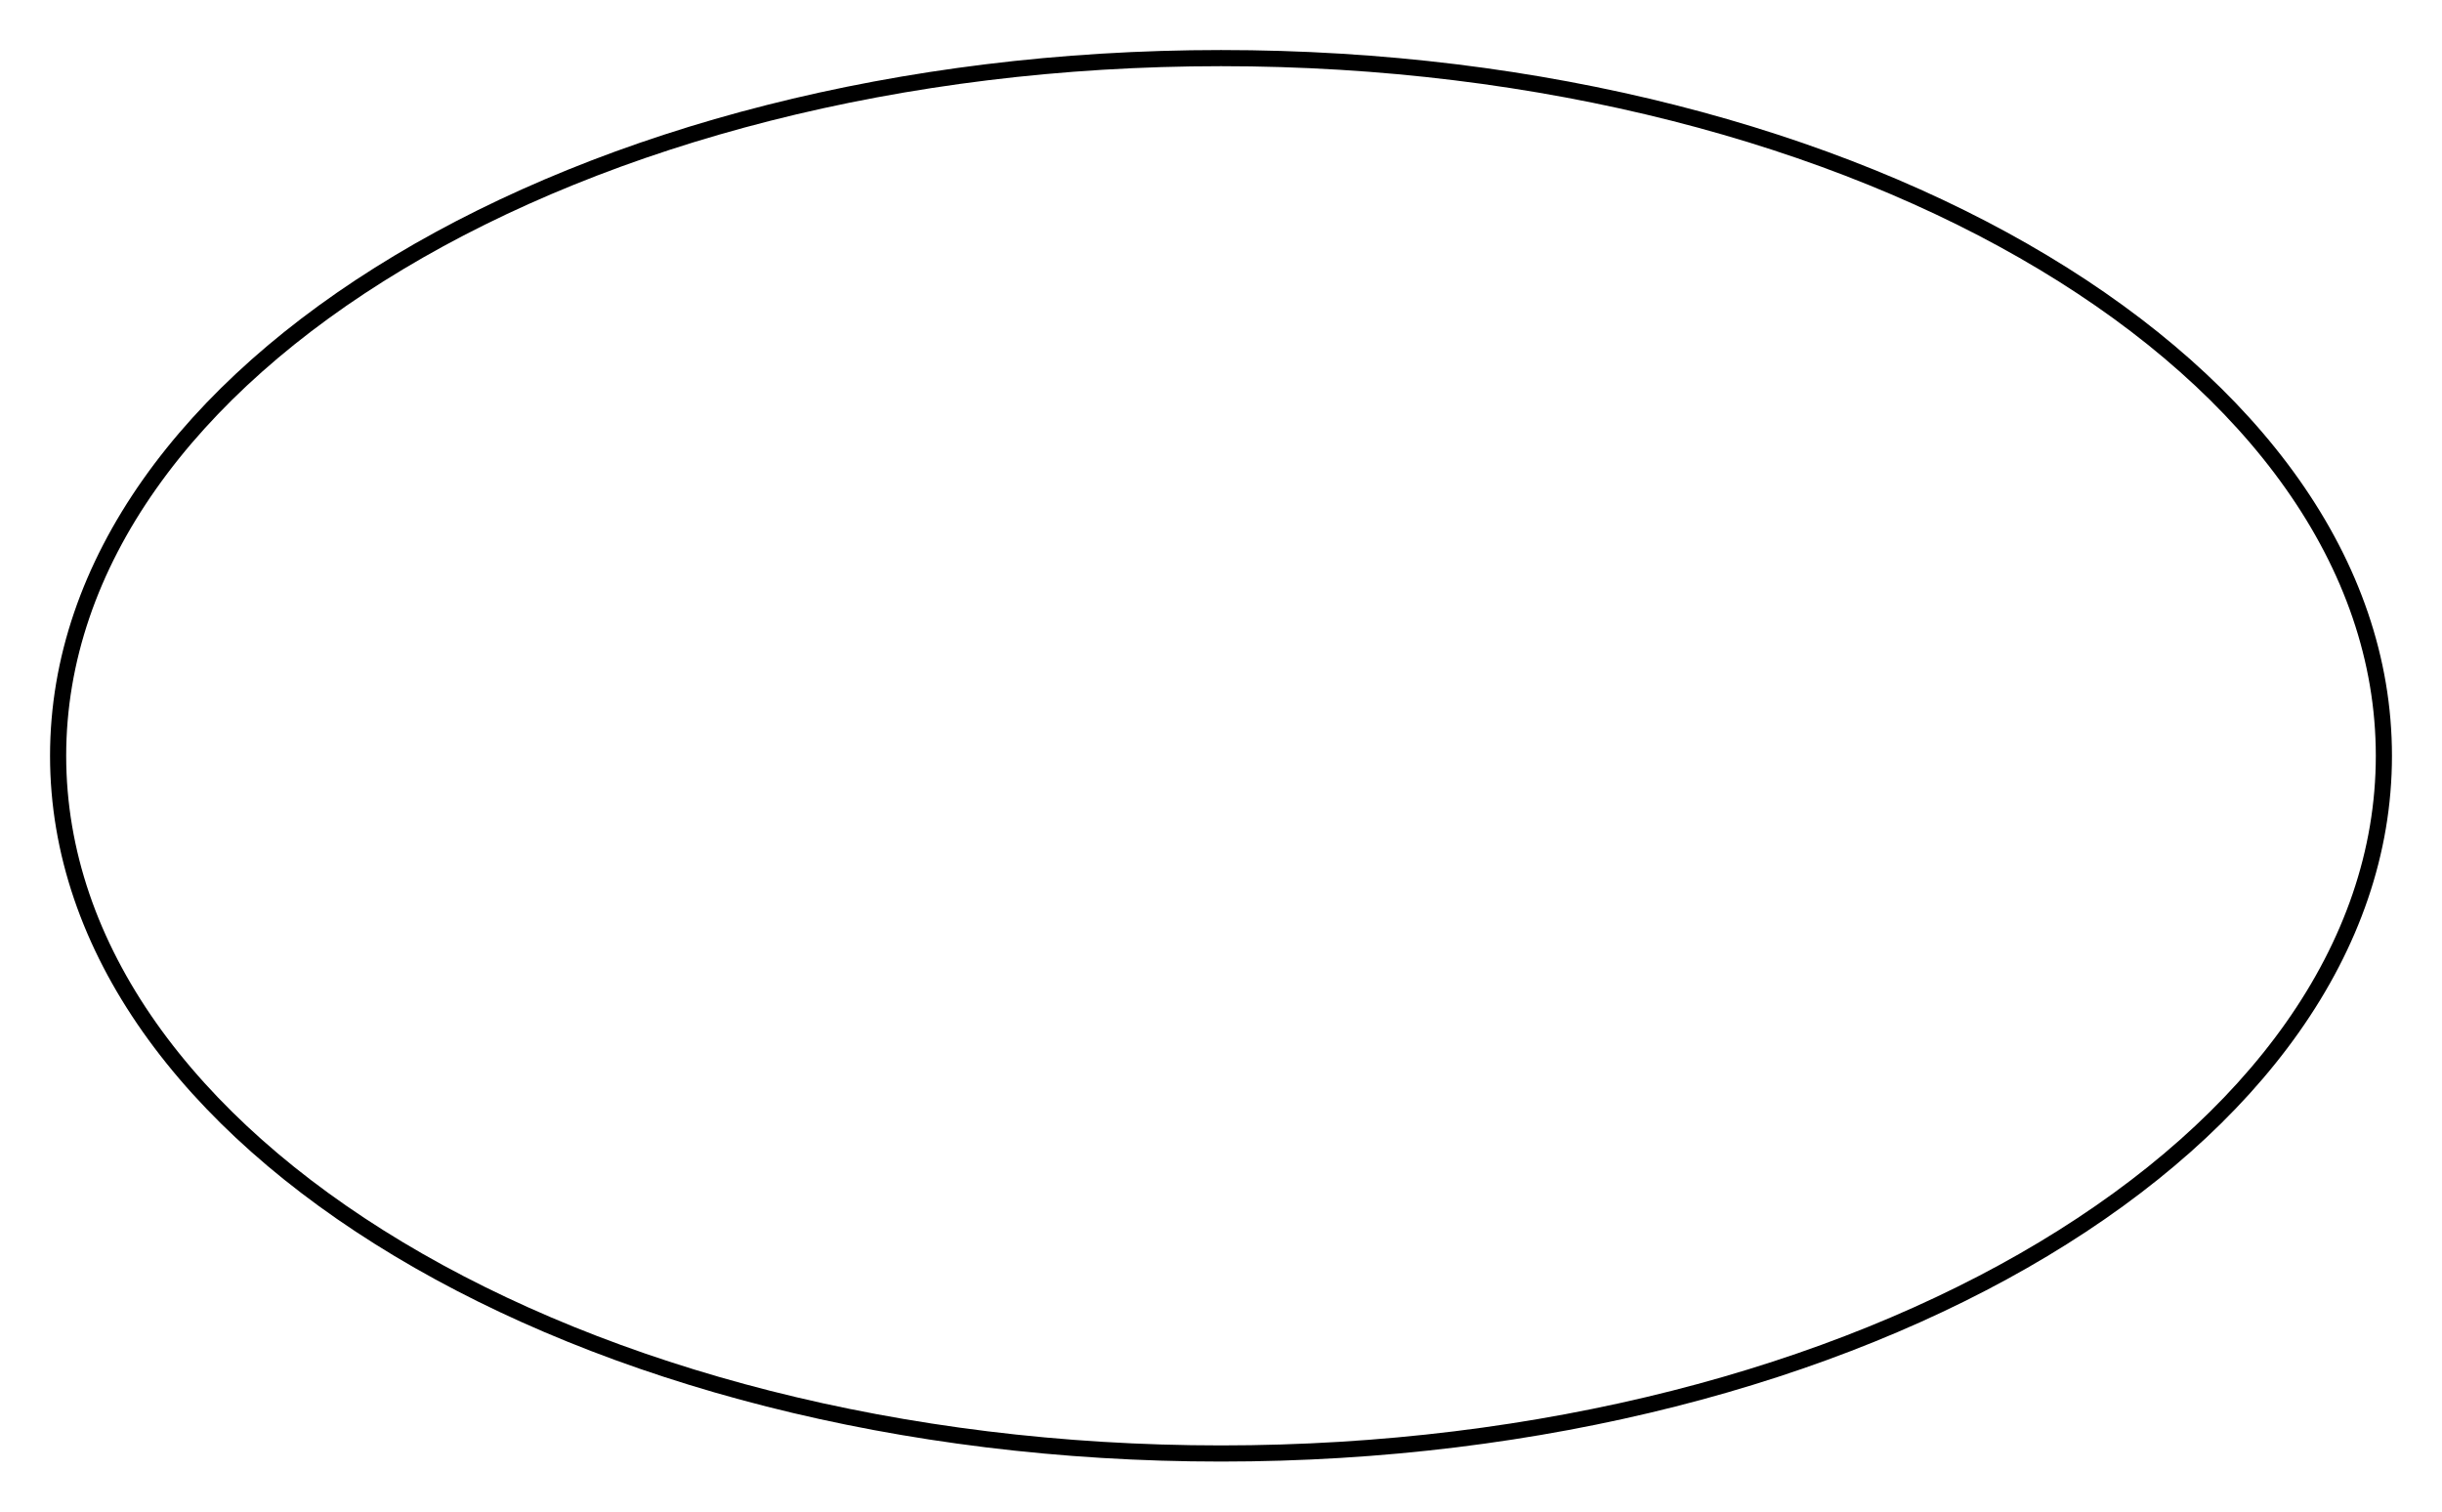 <?xml version='1.0' encoding='UTF-8'?>
<!-- This file was generated by dvisvgm 2.1.3 -->
<svg height='93.599pt' version='1.1' viewBox='-72 -72 151.2 93.599' width='151.2pt' xmlns='http://www.w3.org/2000/svg' xmlns:xlink='http://www.w3.org/1999/xlink'>
<defs>
<clipPath id='clip1'>
<path d='M-72 21.602V-72H79.203V21.602ZM79.203 -72'/>
</clipPath>
</defs>
<g id='page1'>
<path clip-path='url(#clip1)' d='M75.602 -25.199C75.602 -49.059 43.367 -68.402 3.602 -68.402C-36.164 -68.402 -68.402 -49.059 -68.402 -25.199C-68.402 -1.34 -36.164 18 3.602 18C43.367 18 75.602 -1.34 75.602 -25.199Z' fill='none' stroke='#000000' stroke-linejoin='bevel' stroke-miterlimit='10.037' stroke-width='1'/>
</g>
</svg>